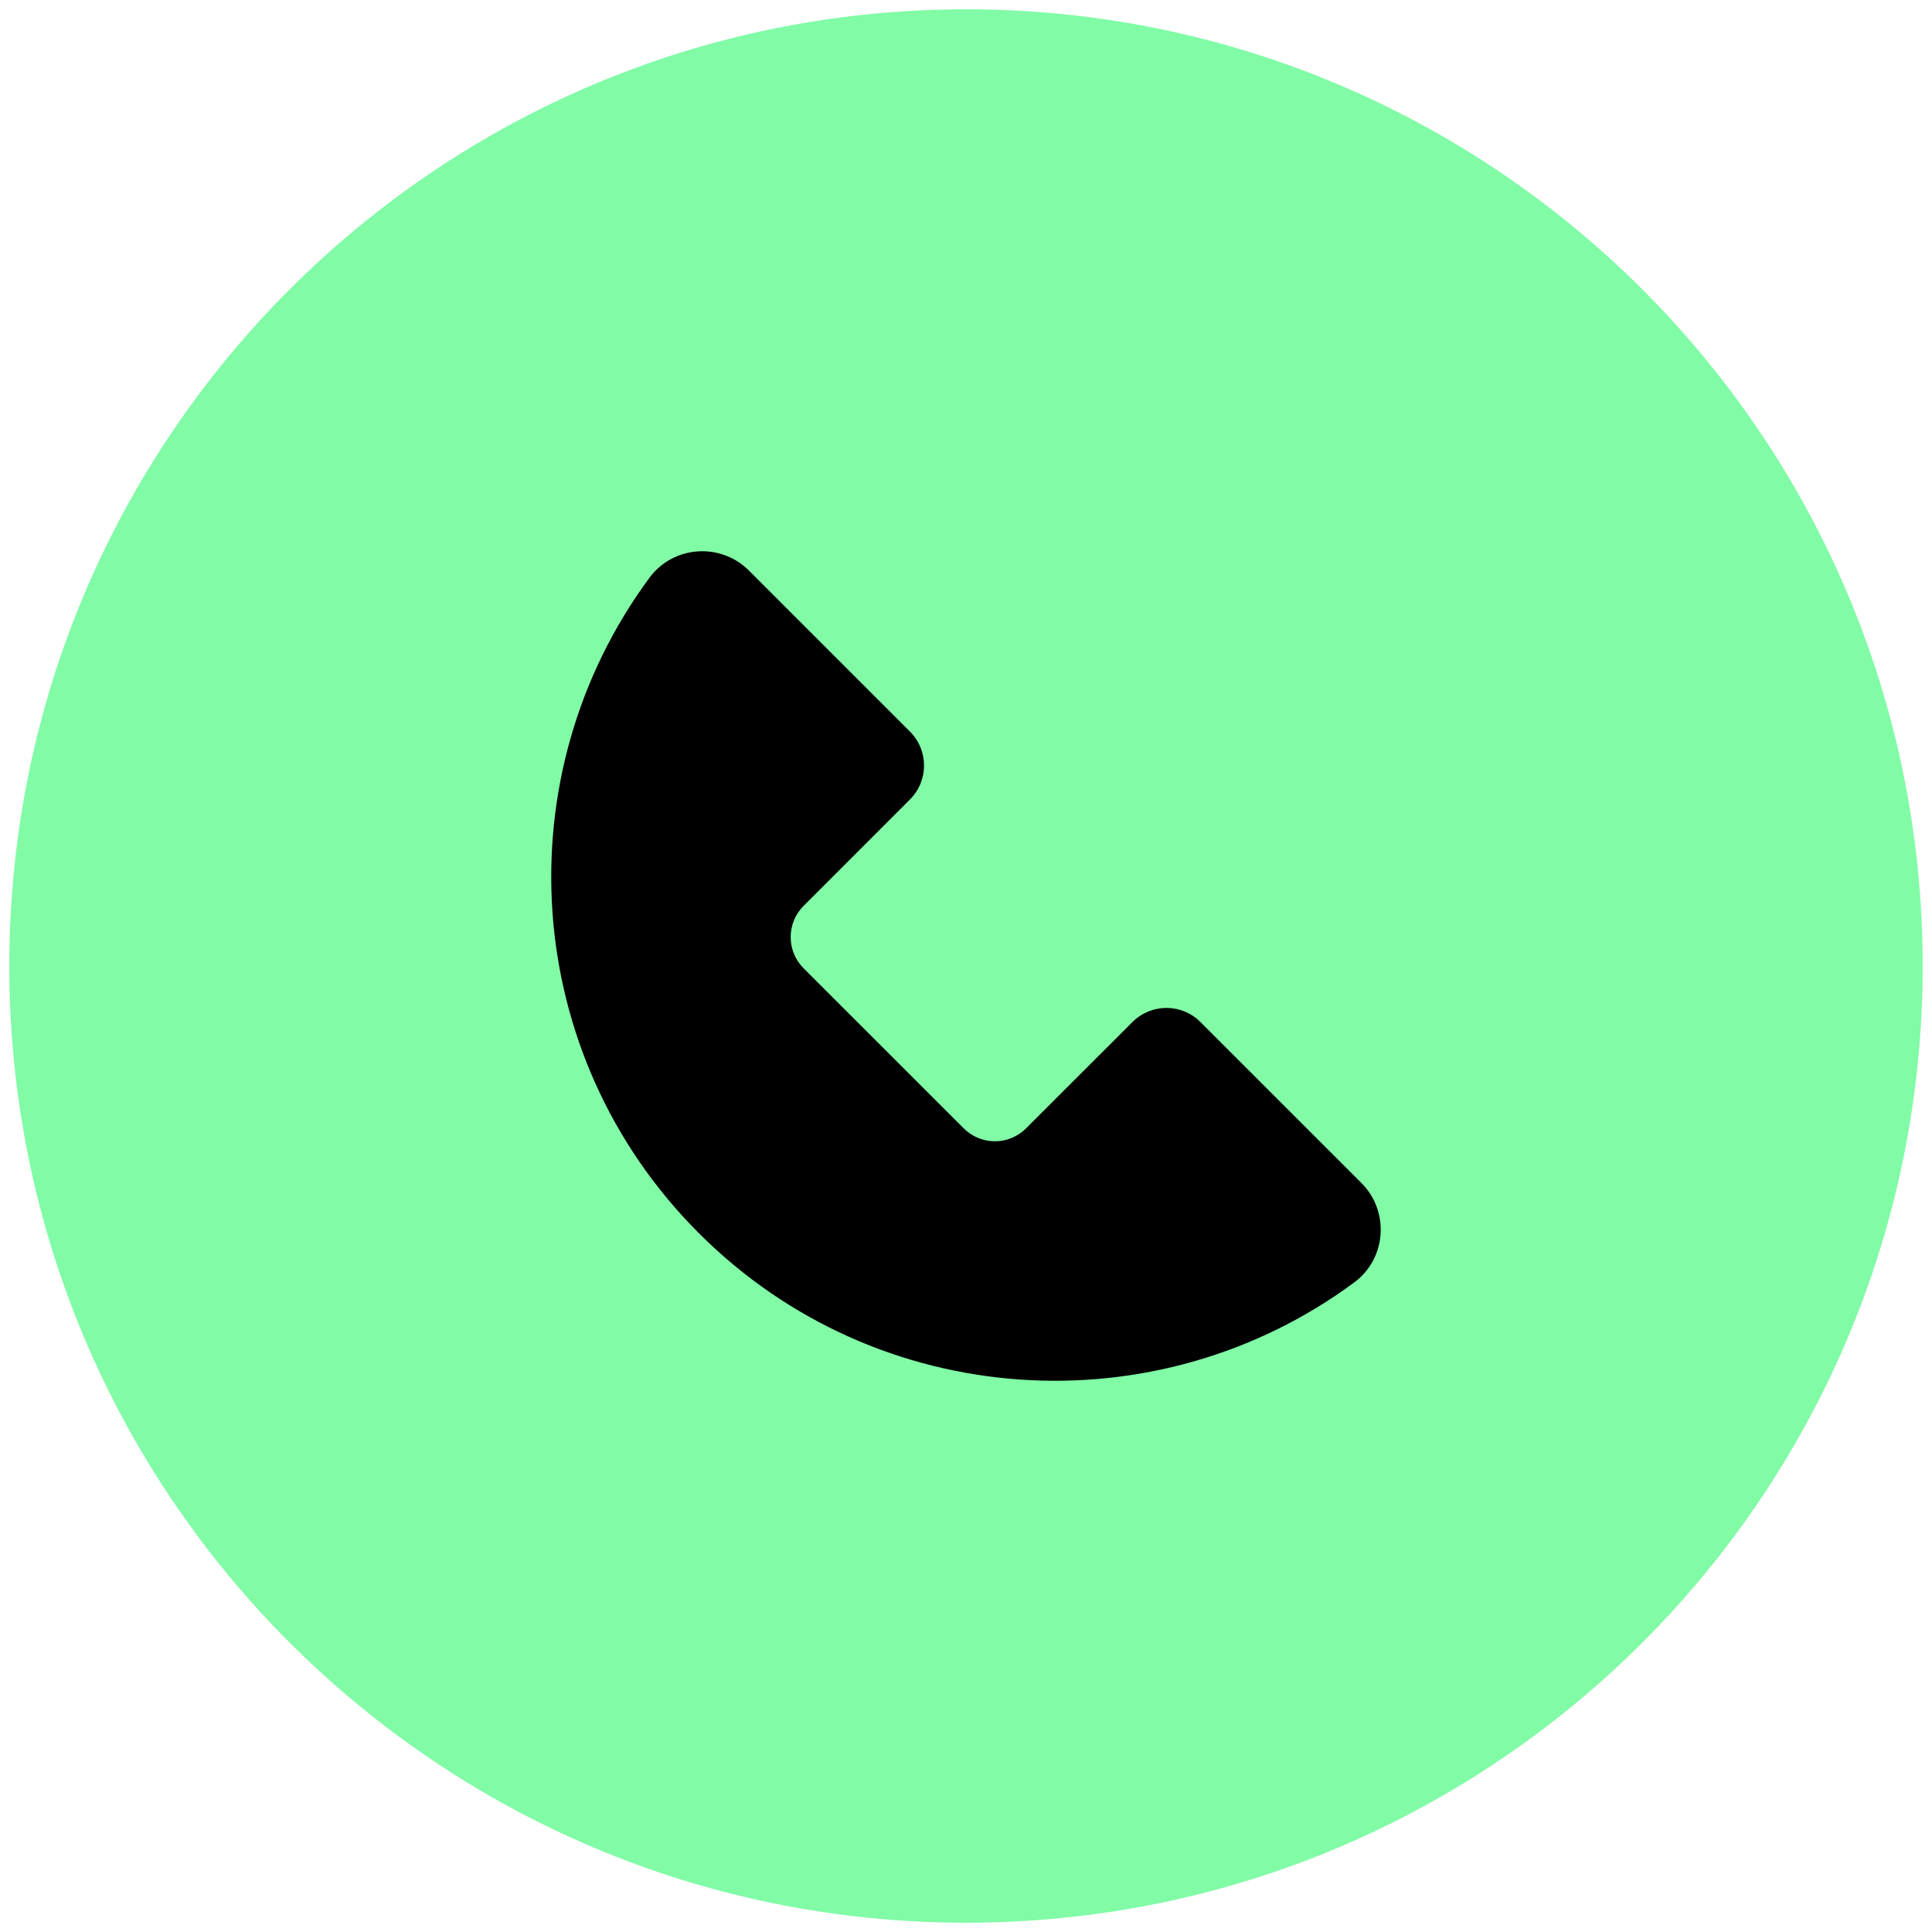 <?xml version="1.0" encoding="utf-8"?>
<!-- Generator: Adobe Illustrator 16.0.0, SVG Export Plug-In . SVG Version: 6.00 Build 0)  -->
<!DOCTYPE svg PUBLIC "-//W3C//DTD SVG 1.1//EN" "http://www.w3.org/Graphics/SVG/1.1/DTD/svg11.dtd">
<svg version="1.1" id="Layer_1" xmlns="http://www.w3.org/2000/svg" xmlns:xlink="http://www.w3.org/1999/xlink" x="0px" y="0px"
	 width="50px" height="50px" viewBox="0 0 50 50" enable-background="new 0 0 50 50" xml:space="preserve">
<g>
	<path fill="#81FBA6" d="M0.241,25C0.241,11.326,11.326,0.241,25,0.241S49.759,11.326,49.759,25c0,13.674-11.085,24.76-24.759,24.76
		S0.241,38.674,0.241,25"/>
	<path d="M24.941,29.201l-4.144-4.142c-0.446-0.446-0.446-1.169,0-1.615l2.753-2.754c0.485-0.484,0.485-1.271,0-1.757l-4.166-4.166
		c-0.733-0.734-1.958-0.651-2.575,0.184c-3.773,5.105-3.348,12.338,1.277,16.963c4.624,4.625,11.857,5.051,16.962,1.275
		c0.835-0.617,0.918-1.84,0.185-2.574l-4.167-4.166c-0.484-0.485-1.271-0.485-1.757,0l-2.754,2.752
		C26.11,29.648,25.387,29.648,24.941,29.201"/>
</g>
</svg>
